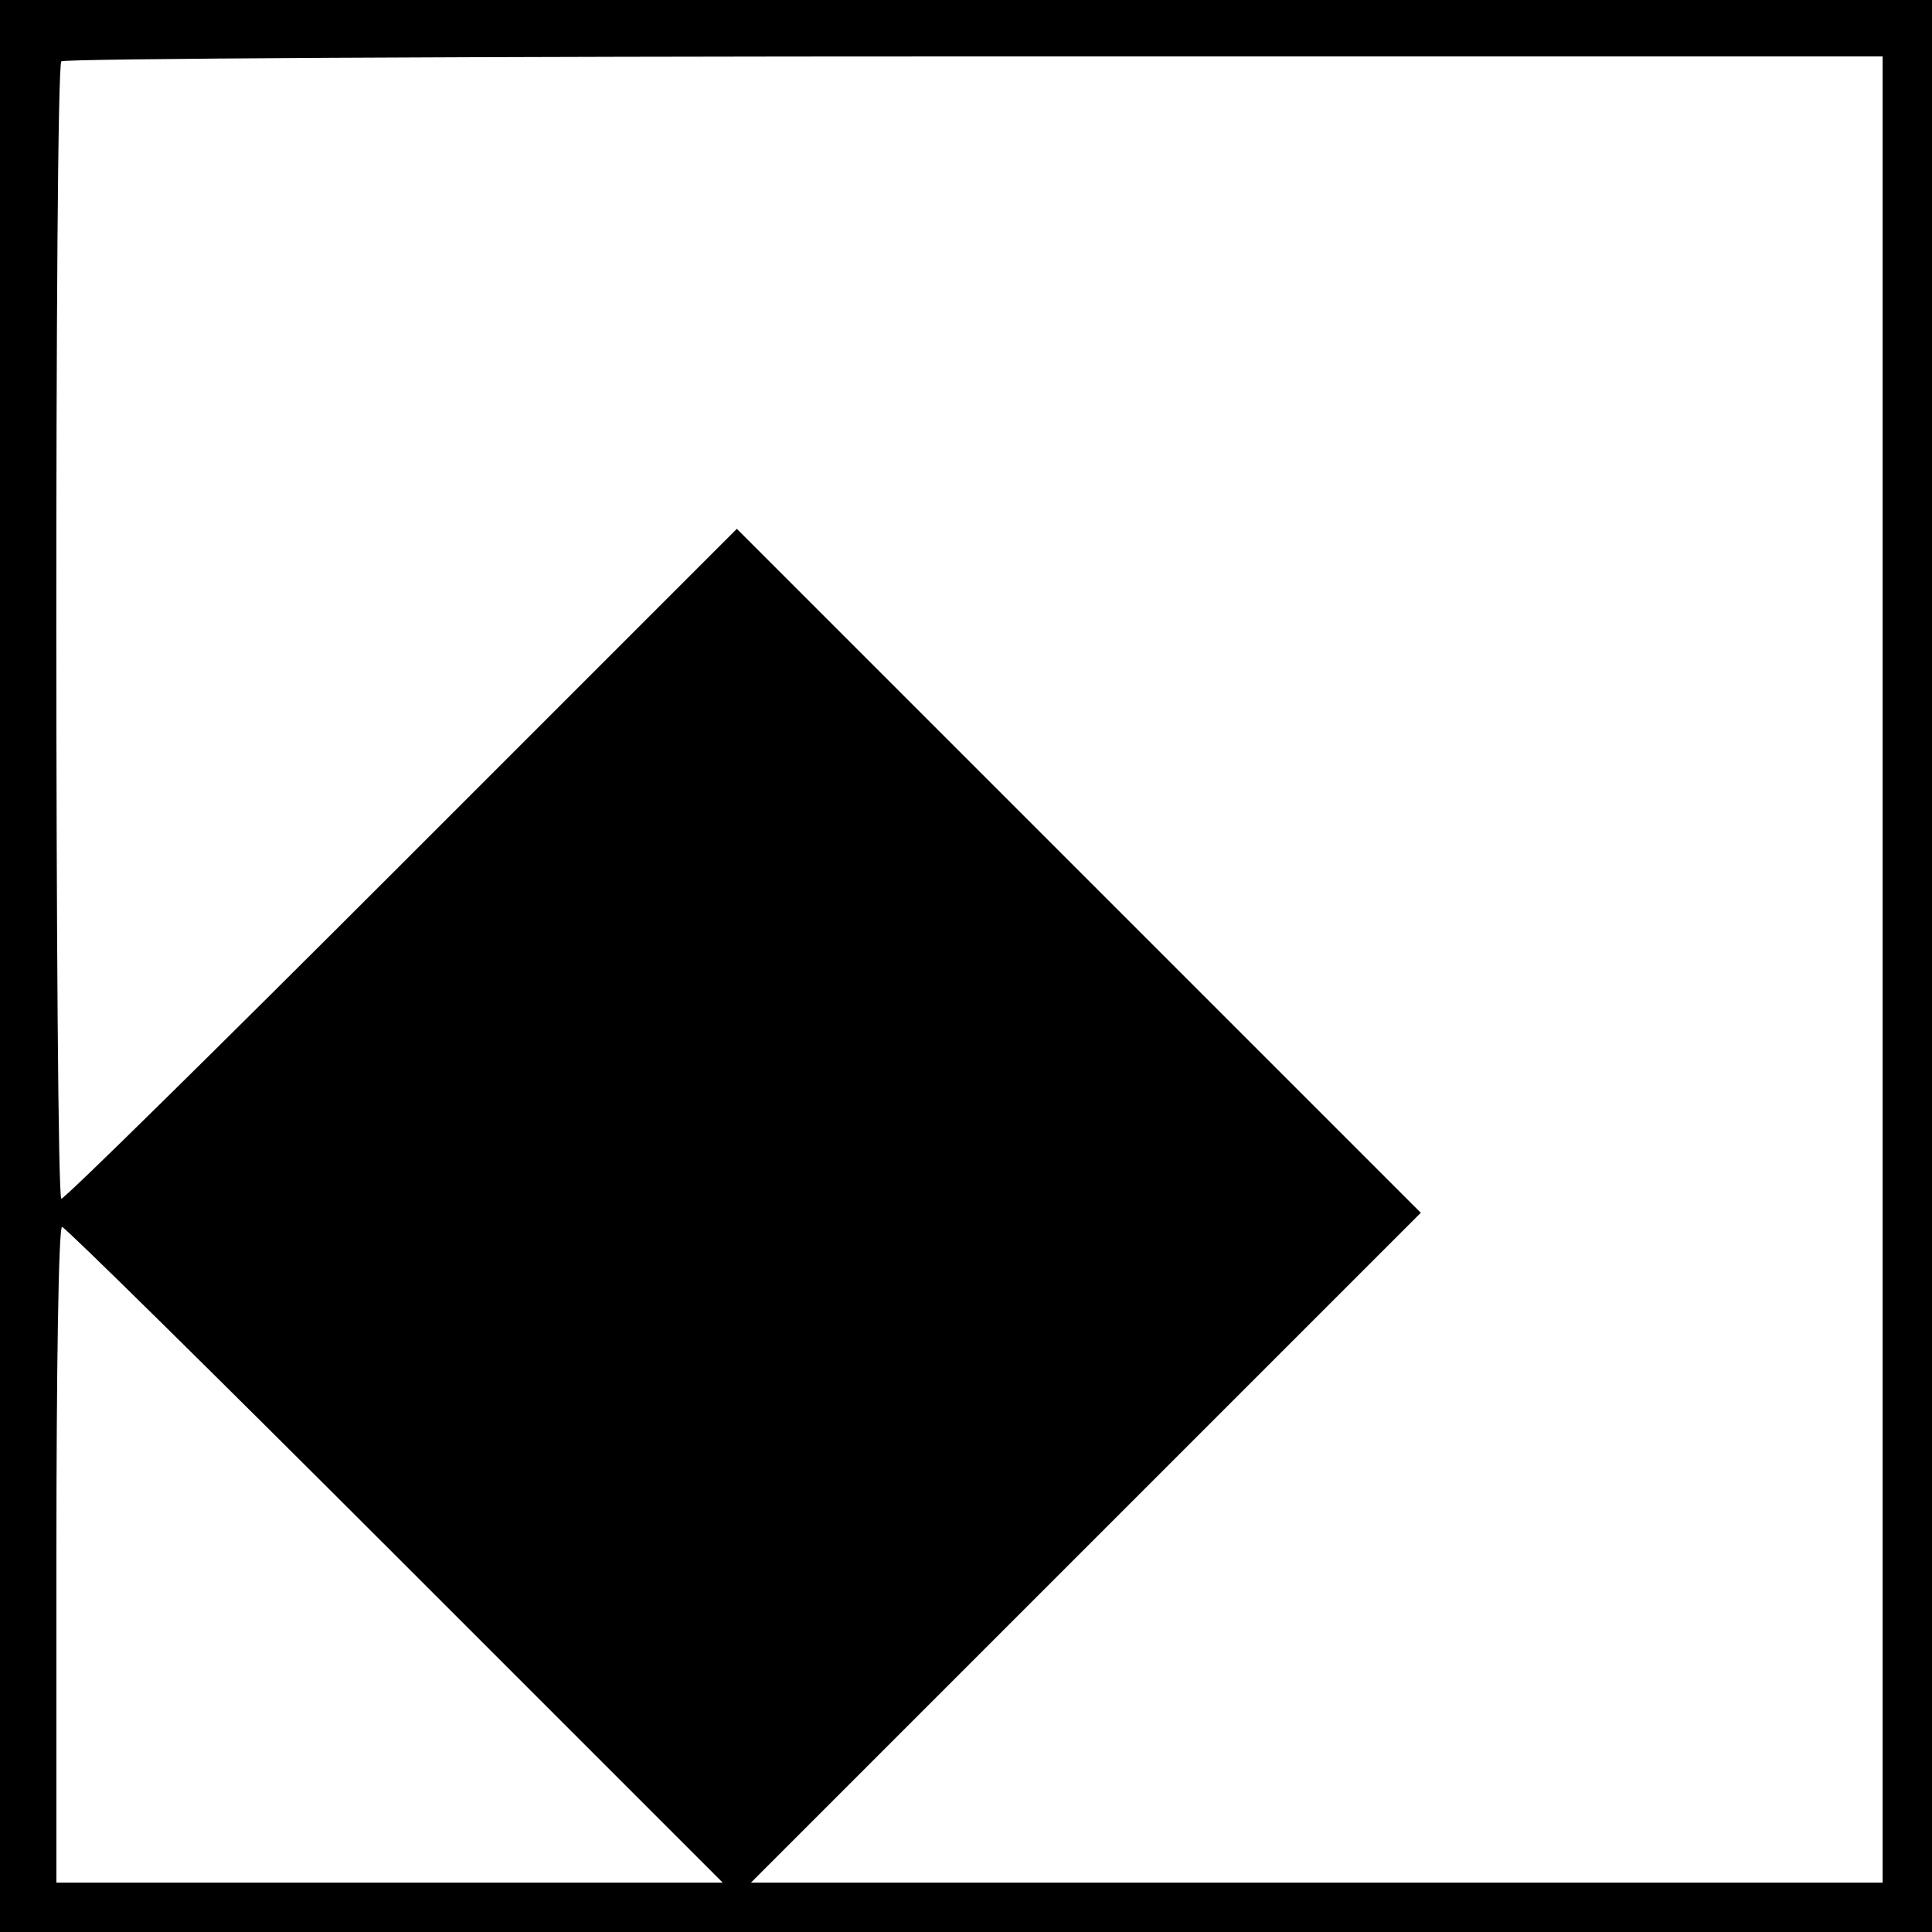 <?xml version="1.0" standalone="no"?>
<!DOCTYPE svg PUBLIC "-//W3C//DTD SVG 20010904//EN"
 "http://www.w3.org/TR/2001/REC-SVG-20010904/DTD/svg10.dtd">
<svg version="1.0" xmlns="http://www.w3.org/2000/svg"
 width="274pt" height="274pt" viewBox="0 0 274 274"
 preserveAspectRatio="xMidYMid meet">
<g transform="translate(0,274) scale(0.1,-0.1)"
fill="#000000" stroke="none">
<path d="M0 1370 l0 -1370 1370 0 1370 0 0 1370 0 1370 -1370 0 -1370 0 0
-1370z m2670 -5 l0 -1295 -802 0 -803 0 475 475 475 475 -485 485 -485 485
-475 -475 c-261 -261 -478 -475 -483 -475 -9 0 -10 1604 0 1613 3 4 586 7
1295 7 l1288 0 0 -1295z m-2110 -830 l465 -465 -473 0 -472 0 0 465 c0 256 3
465 8 465 4 0 216 -209 472 -465z"/>
</g>
</svg>
